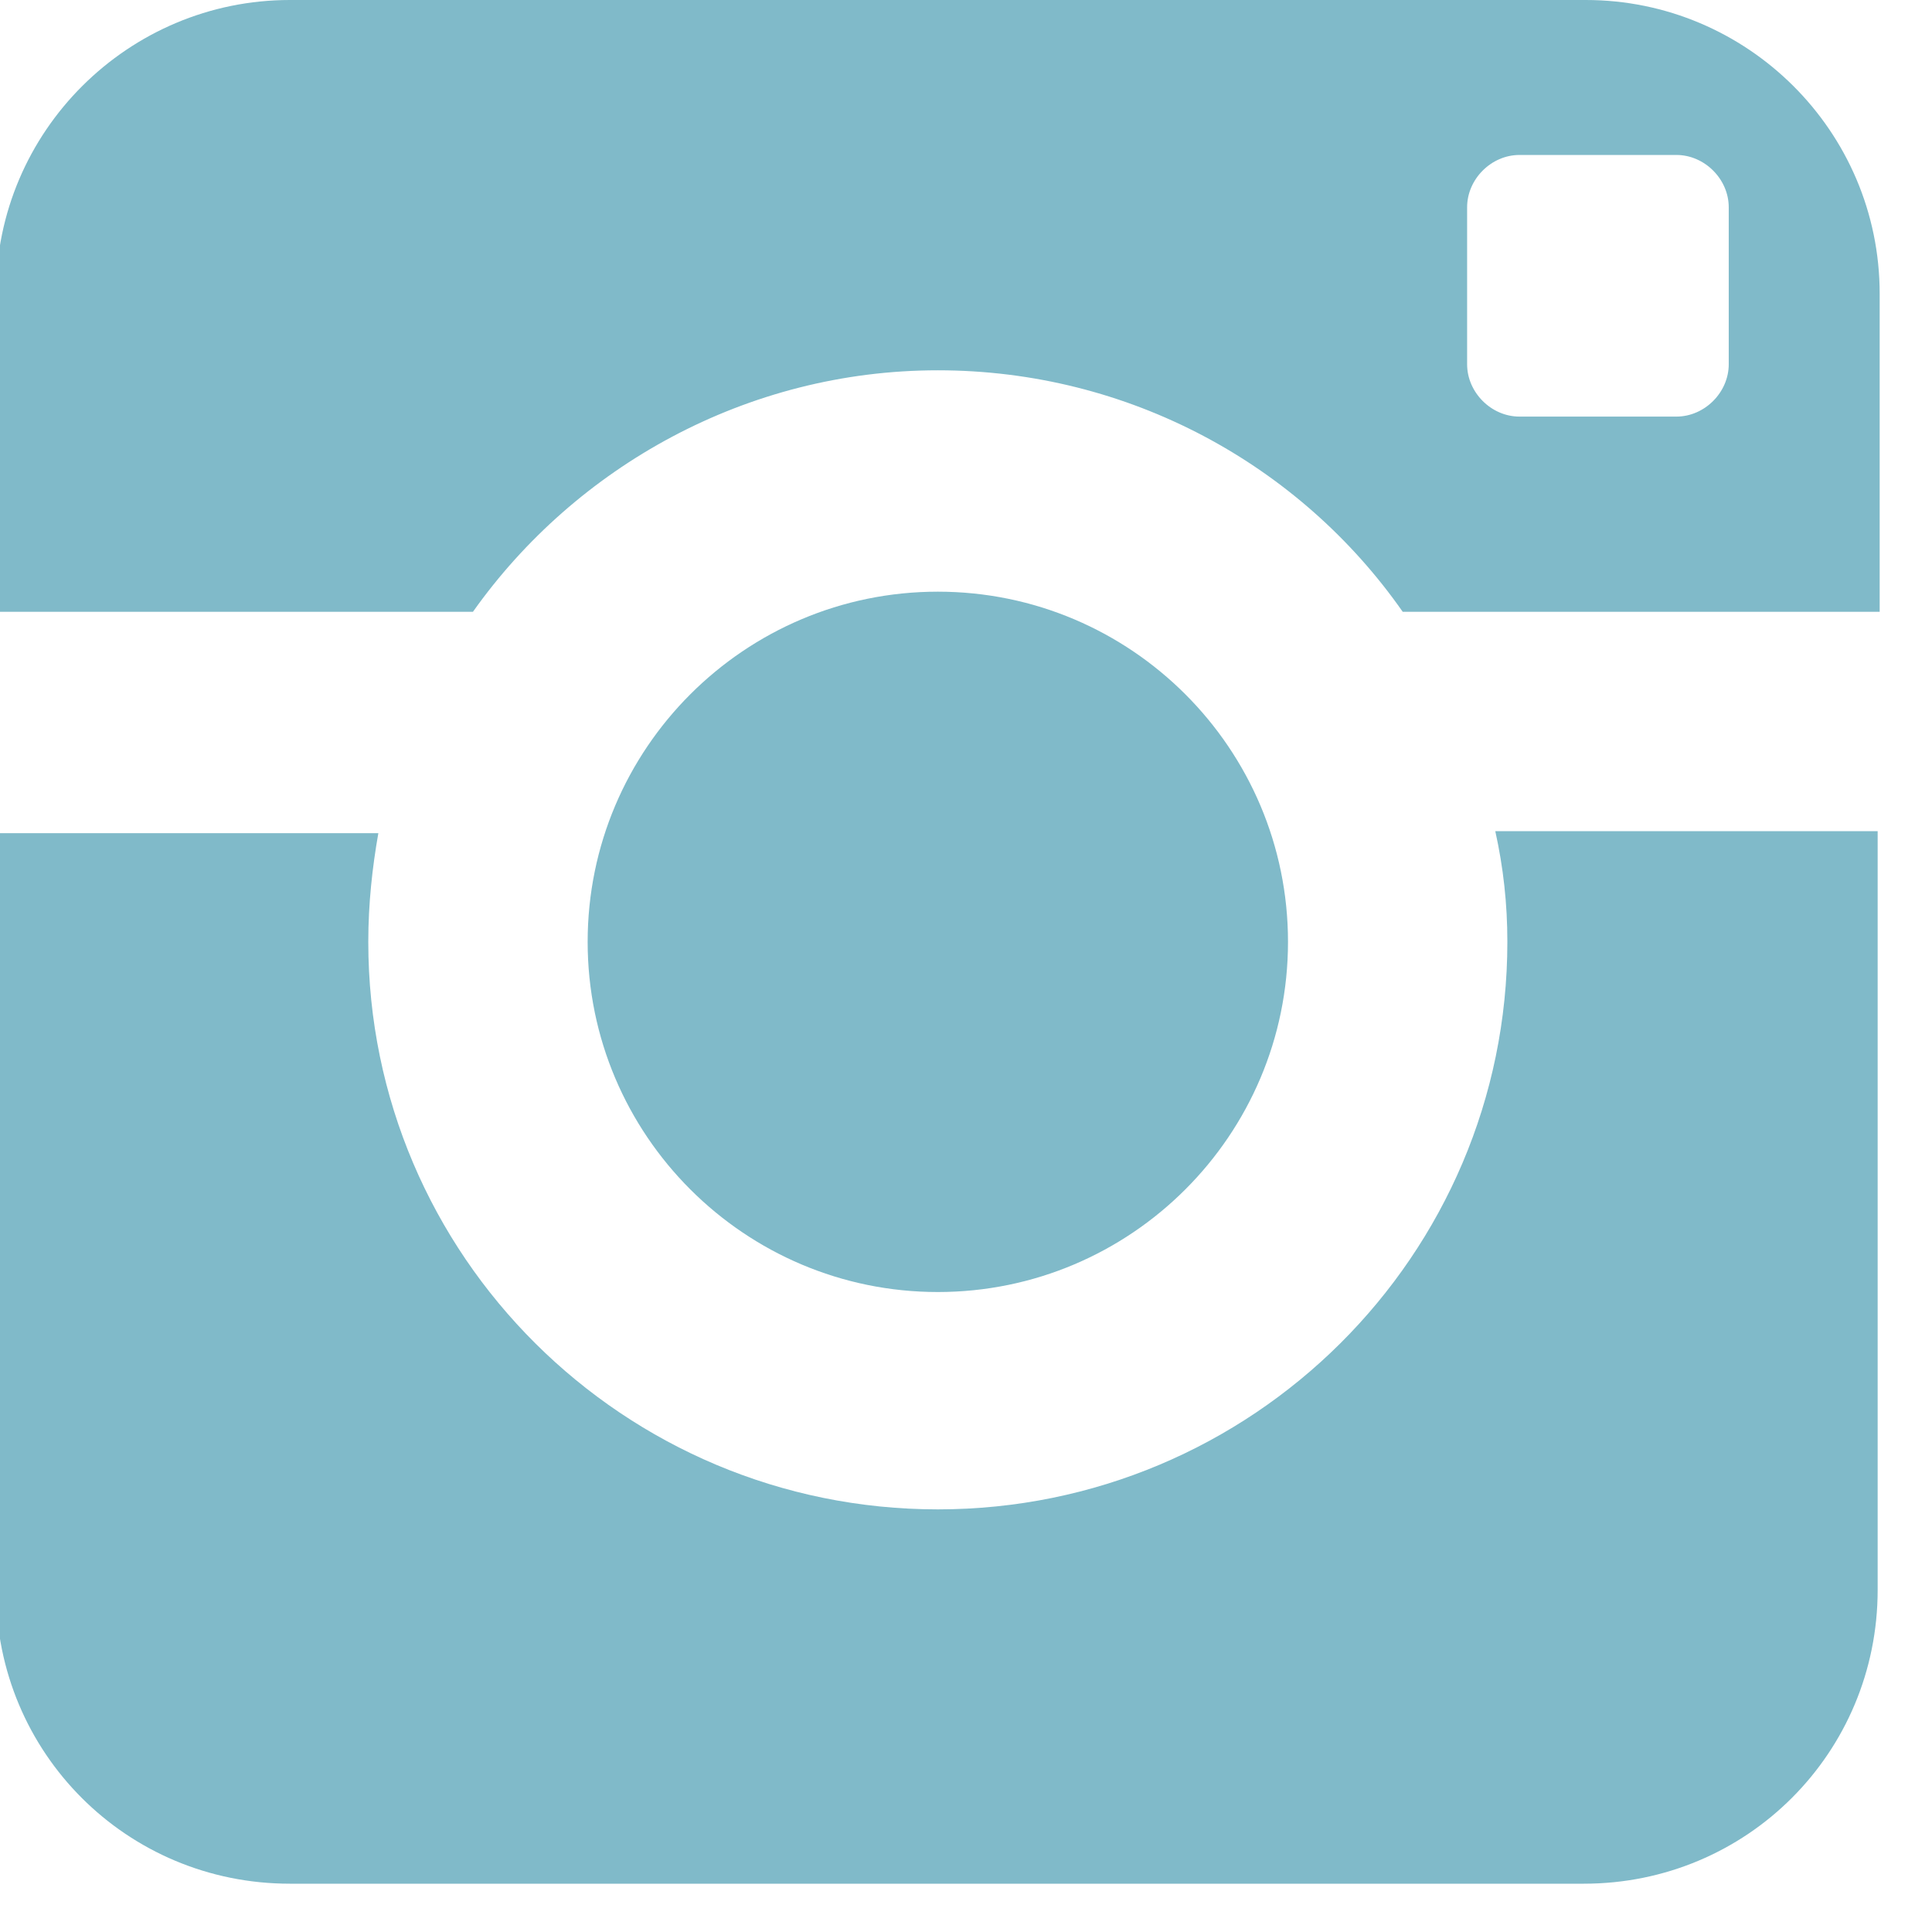 <?xml version="1.0" encoding="utf-8"?>
<!-- Generator: Adobe Illustrator 22.1.0, SVG Export Plug-In . SVG Version: 6.00 Build 0)  -->
<svg version="1.1" id="Calque_1" xmlns="http://www.w3.org/2000/svg" xmlns:xlink="http://www.w3.org/1999/xlink" x="0px" y="0px"
	 viewBox="0 0 96 96" style="enable-background:new 0 0 96 96;" xml:space="preserve">
<style type="text/css">
	.st0{fill:#80bac9;}
</style>
<path class="st0" d="M74.9,46.8C74.9,62.4,62.2,75,46.6,75C31,75,18.3,62.4,18.3,46.8c0-1.9,0.2-3.7,0.5-5.4h-19v37.6
	c0,8.1,6.5,14.6,14.6,14.6h64.3c8.1,0,14.6-6.5,14.6-14.6V41.3h-19C74.7,43.1,74.9,44.9,74.9,46.8z M78.8,0H14.4
	C6.4,0-0.2,6.5-0.2,14.6v15.8h23.7c5.1-7.2,13.6-12,23.1-12c9.5,0,18,4.7,23.1,12h23.7V14.6C93.4,6.5,86.8,0,78.8,0z M85.9,18.1
	c0,1.4-1.2,2.6-2.6,2.6h-7.8c-1.4,0-2.6-1.2-2.6-2.6v-7.8c0-1.4,1.2-2.6,2.6-2.6h7.8c1.4,0,2.6,1.2,2.6,2.6V18.1z M64,46.8
	c0-9.6-7.8-17.4-17.4-17.4c-9.6,0-17.4,7.8-17.4,17.4S37,64.2,46.6,64.2C56.2,64.2,64,56.4,64,46.8z"/>
</svg>
